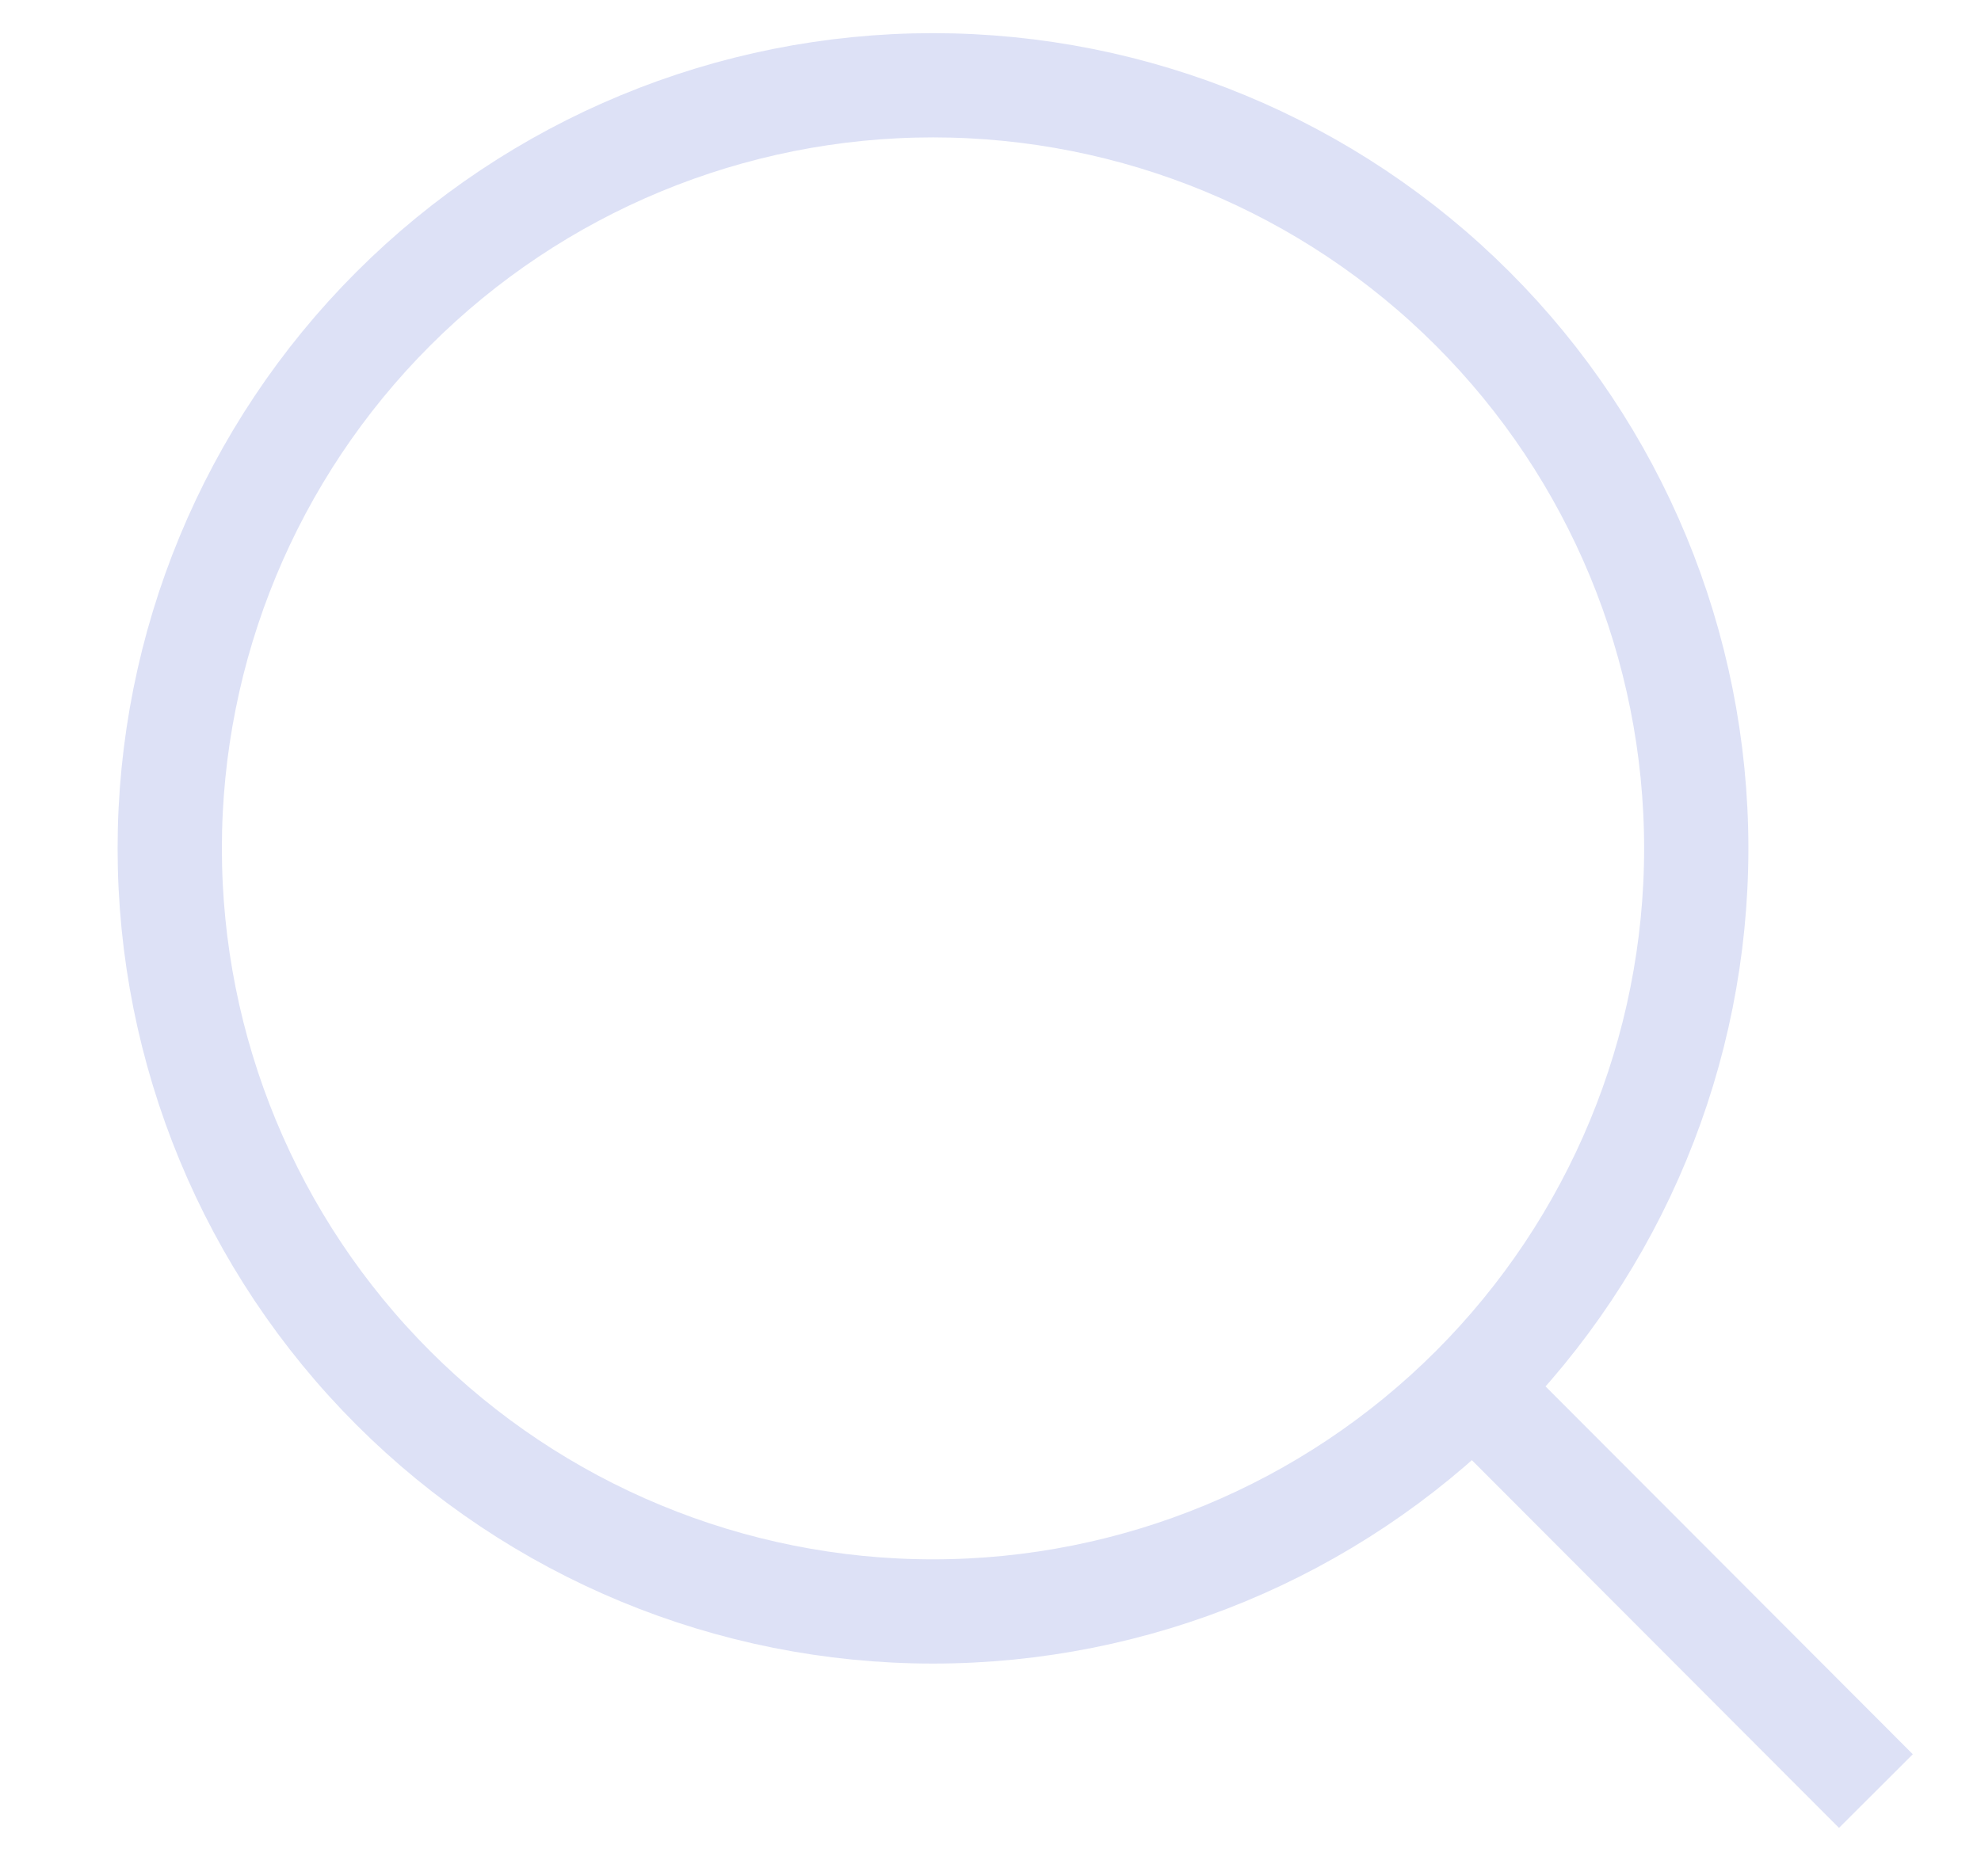 <svg width="19" height="18" viewBox="0 0 19 18" fill="none" xmlns="http://www.w3.org/2000/svg">
<g clip-path="url(#clip0_5068_16527)">
<path d="M17.992 17.182L14.128 13.311L17.992 17.182ZM16.269 8.139C16.269 10.08 15.498 11.942 14.125 13.315C12.752 14.688 10.89 15.459 8.948 15.459C7.007 15.459 5.145 14.688 3.772 13.315C2.399 11.942 1.628 10.08 1.628 8.139C1.628 6.197 2.399 4.335 3.772 2.962C5.145 1.589 7.007 0.818 8.948 0.818C10.89 0.818 12.752 1.589 14.125 2.962C15.498 4.335 16.269 6.197 16.269 8.139V8.139Z" stroke="#DDE1F6" stroke-linecap="round"/>
</g>
<defs>
<clipPath id="clip0_5068_16527">
<rect width="18" height="18" fill="white" transform="translate(0.81)"/>
</clipPath>
</defs>
</svg>
